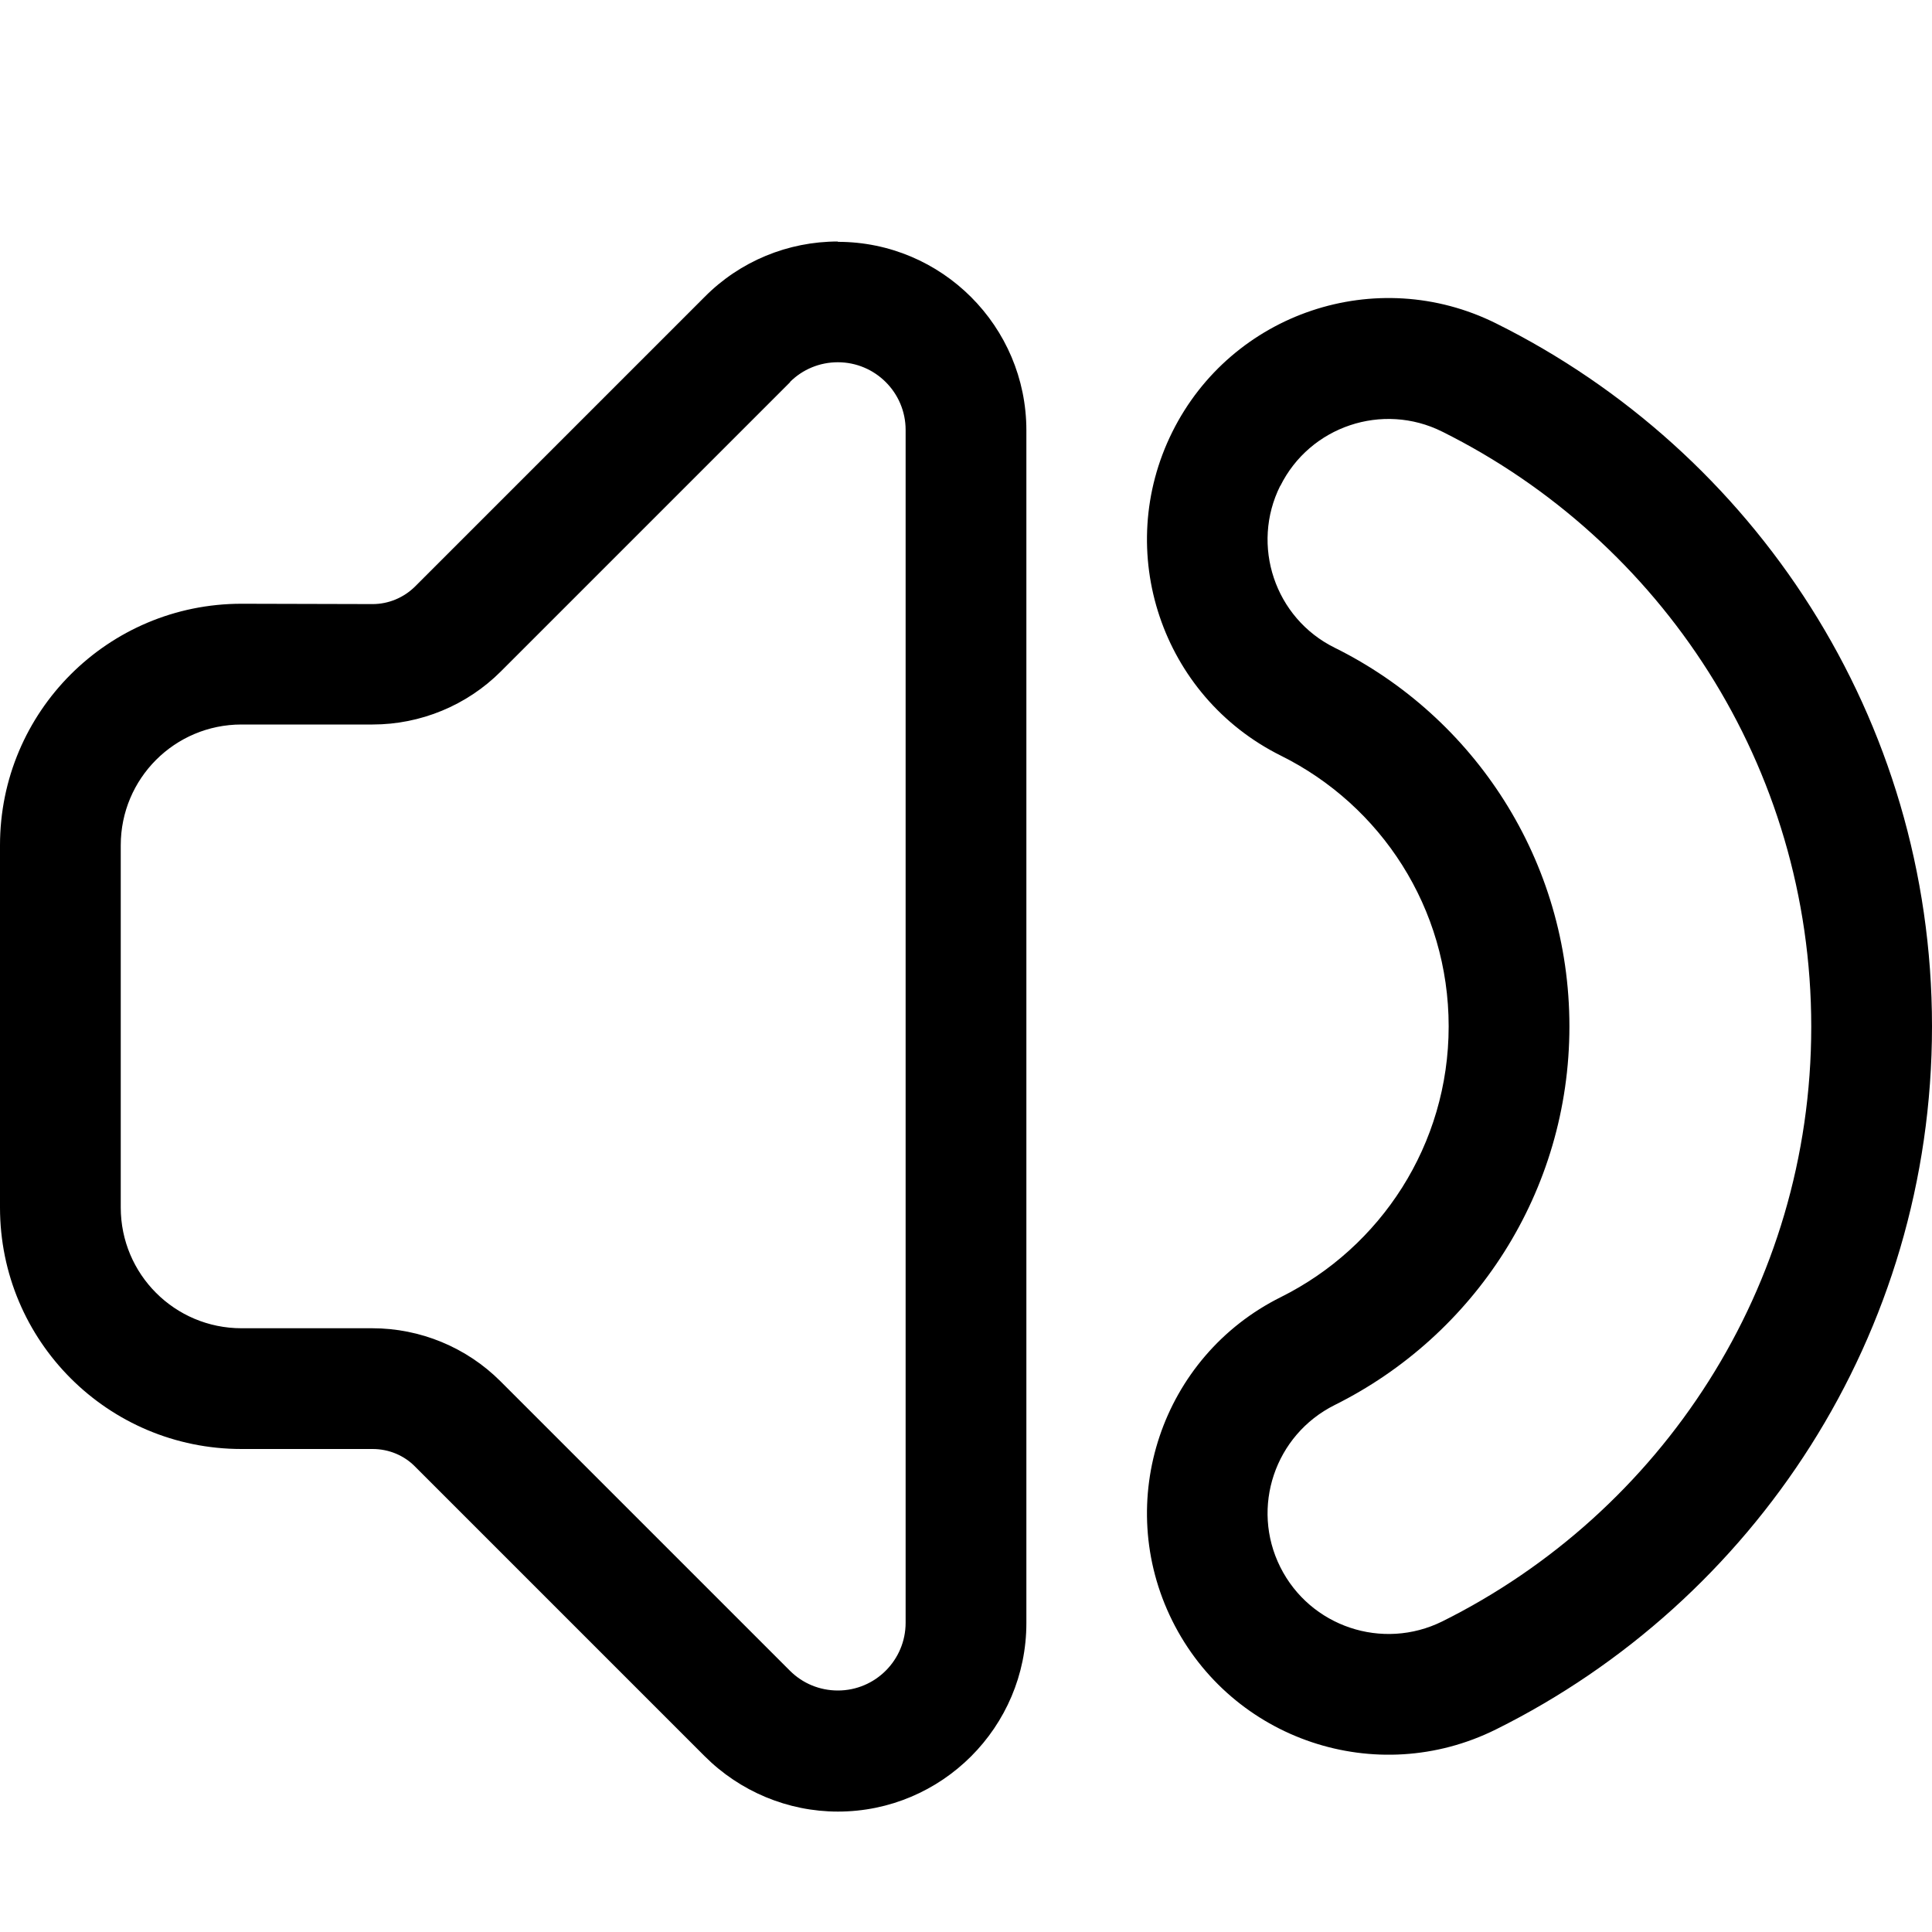 <svg xmlns="http://www.w3.org/2000/svg" viewBox="0 0 576 576"><!--! Font Awesome Pro 7.1.0 by @fontawesome - https://fontawesome.com License - https://fontawesome.com/license (Commercial License) Copyright 2025 Fonticons, Inc. --><path fill="currentColor" d="M249.8 72C234.9 72 220.6 77.9 210.1 88.5L123.8 174.8C120.4 178.2 115.8 180.1 111.1 180.1L72 180C32.2 180 0 212.2 0 252L0 360C0 399.8 32.2 432 72 432L111.1 432C115.9 432 120.5 433.9 123.8 437.3L210.1 523.6C220.6 534.1 234.9 540.1 249.8 540.1C280.8 540.1 306 514.9 306 483.9L306 128.3C306 97.3 280.8 72.1 249.8 72.1zM235.5 113.9C239.3 110.1 244.4 108 249.8 108C260.9 108 270 117 270 128.2L270 483.8C270 494.9 261 504 249.8 504C244.4 504 239.3 501.9 235.5 498.1L149.2 411.8C139.1 401.7 125.3 396 111 396L72 396C52.1 396 36 379.9 36 360L36 252C36 232.1 52.1 216 72 216L111.1 216C125.4 216 139.2 210.3 149.3 200.2L235.6 113.9zM446 96.4C410.4 78.7 367.2 93.2 349.5 128.8C331.8 164.4 346.3 207.6 381.9 225.3C411.7 240.1 431.9 270.7 431.9 306C431.9 341.3 411.6 371.9 381.9 386.7C346.3 404.4 331.8 447.6 349.5 483.2C367.2 518.8 410.4 533.3 446 515.6C522.9 477.4 576 398 576 306C576 214 522.9 134.6 446 96.4zM381.7 144.9C390.5 127.1 412.2 119.8 430 128.7C495.1 161.1 540 228.3 540 306.1C540 383.9 495.1 451 430 483.4C412.2 492.2 390.6 485 381.7 467.2C372.8 449.4 380.1 427.8 397.9 418.9C439.5 398.2 467.9 355.4 467.9 306C467.9 256.6 439.5 213.7 397.9 193.1C380.1 184.3 372.8 162.6 381.7 144.8z"/></svg>